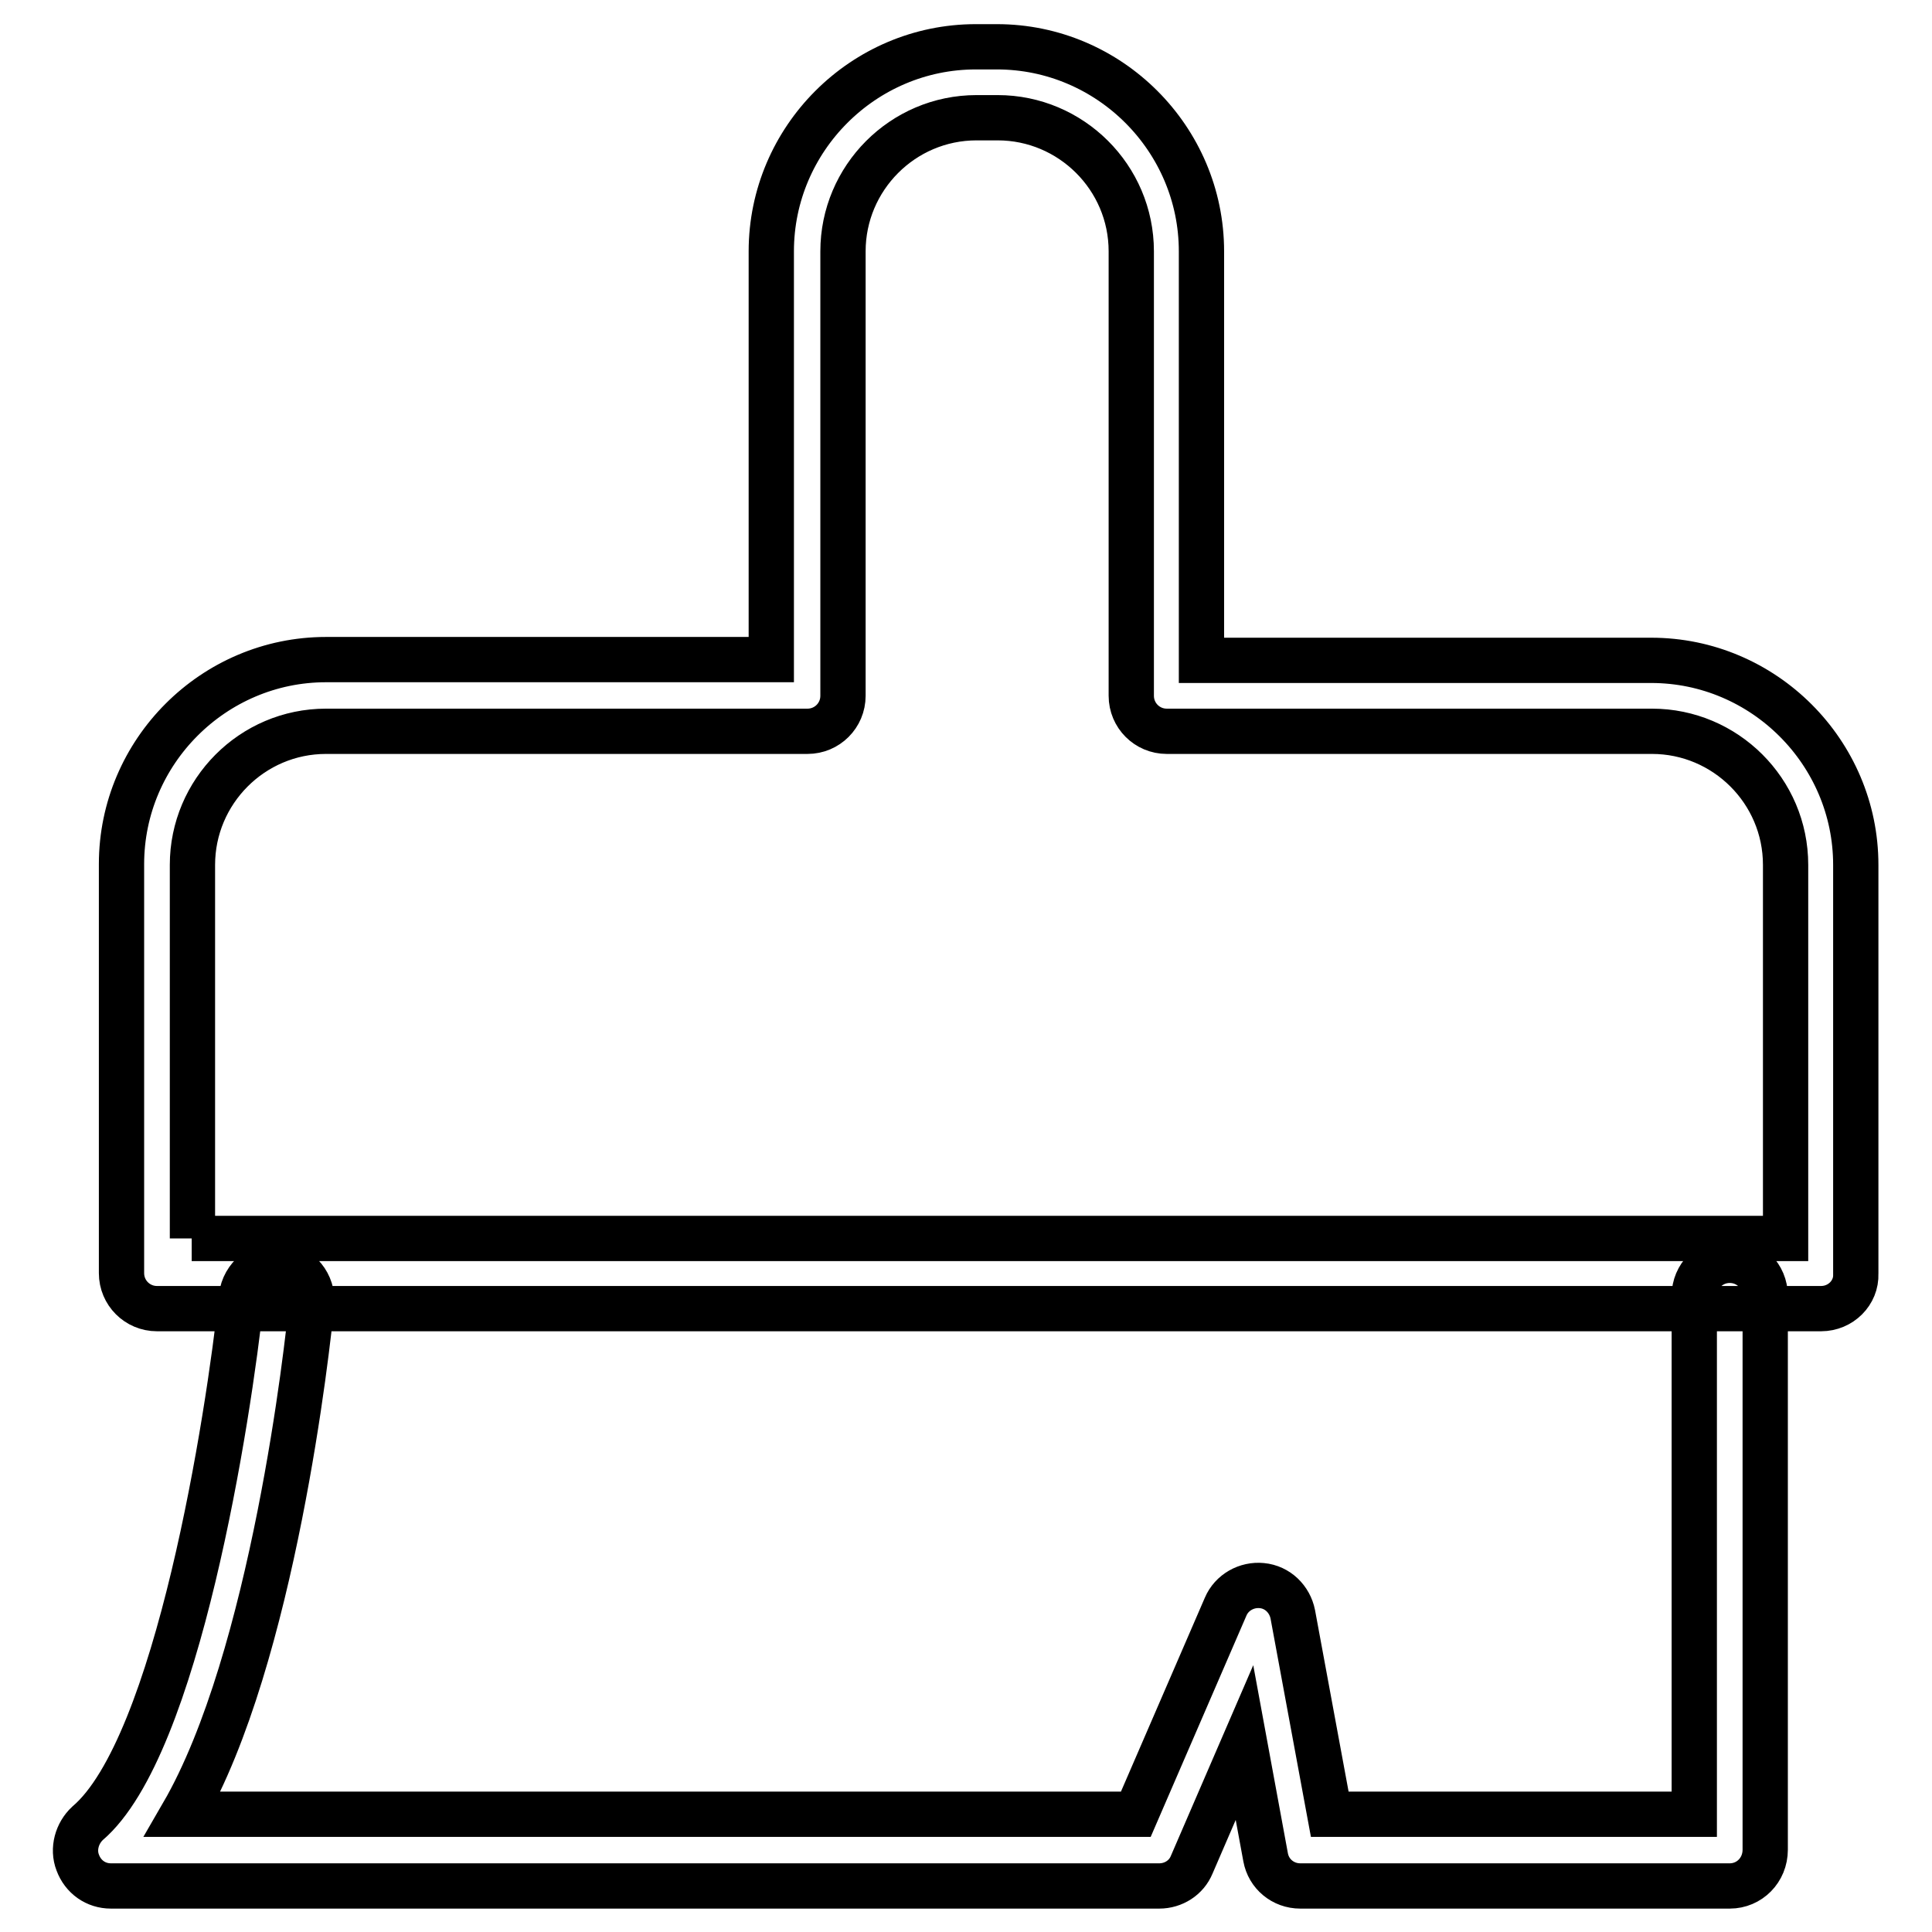 <?xml version="1.0" encoding="utf-8"?>
<!-- Svg Vector Icons : http://www.onlinewebfonts.com/icon -->
<!DOCTYPE svg PUBLIC "-//W3C//DTD SVG 1.1//EN" "http://www.w3.org/Graphics/SVG/1.1/DTD/svg11.dtd">
<svg version="1.1" xmlns="http://www.w3.org/2000/svg" xmlns:xlink="http://www.w3.org/1999/xlink" x="0px" y="0px" viewBox="0 0 256 256" enable-background="new 0 0 256 256" xml:space="preserve">
<g> <path stroke-width="6" fill-opacity="0" stroke="#000000"  d="M229.2,249.9h-56.9c-2.3,0-4.2-1.6-4.6-3.8l-2.8-15.2l-7,16.2c-0.7,1.7-2.4,2.8-4.3,2.8H14.7 c-2,0-3.7-1.2-4.4-3.1c-0.7-1.8-0.1-3.9,1.3-5.2c11.9-10.1,18.7-53.8,20.4-69.8c0.3-2.6,2.7-4.5,5.1-4.2c2.6,0.3,4.4,2.6,4.2,5.1 c-0.5,5.4-5.1,47-17.1,67.7h126.3l11.9-27.5c0.8-1.9,2.8-3,4.8-2.8c2.1,0.2,3.7,1.8,4.1,3.8l4.9,26.5h48.3v-68.7 c0-2.6,2.1-4.7,4.7-4.7c2.6,0,4.7,2.1,4.7,4.7v73.4C233.9,247.8,231.8,249.9,229.2,249.9z M241.3,173.4H20.8 c-2.6,0-4.7-2.1-4.7-4.7v-54.2c0-14.9,12.2-27.1,27.1-27.1h59V33.3c0-14.9,12.2-27.1,27.1-27.1h2.8c14.9,0,27.1,12.2,27.1,27.1 v54.2h59.6c14.9,0,27.1,12.2,27.1,27.1v54.2C246,171.3,243.9,173.4,241.3,173.4z M25.4,164.1h211.2v-49.5c0-9.8-8-17.7-17.7-17.7 h-64.3c-2.6,0-4.7-2.1-4.7-4.7V33.3c0-9.8-8-17.7-17.7-17.7h-2.8c-9.8,0-17.7,8-17.7,17.7v58.9c0,2.6-2.1,4.7-4.7,4.7H43.2 c-9.8,0-17.7,8-17.7,17.7V164.1z"/></g>
</svg>